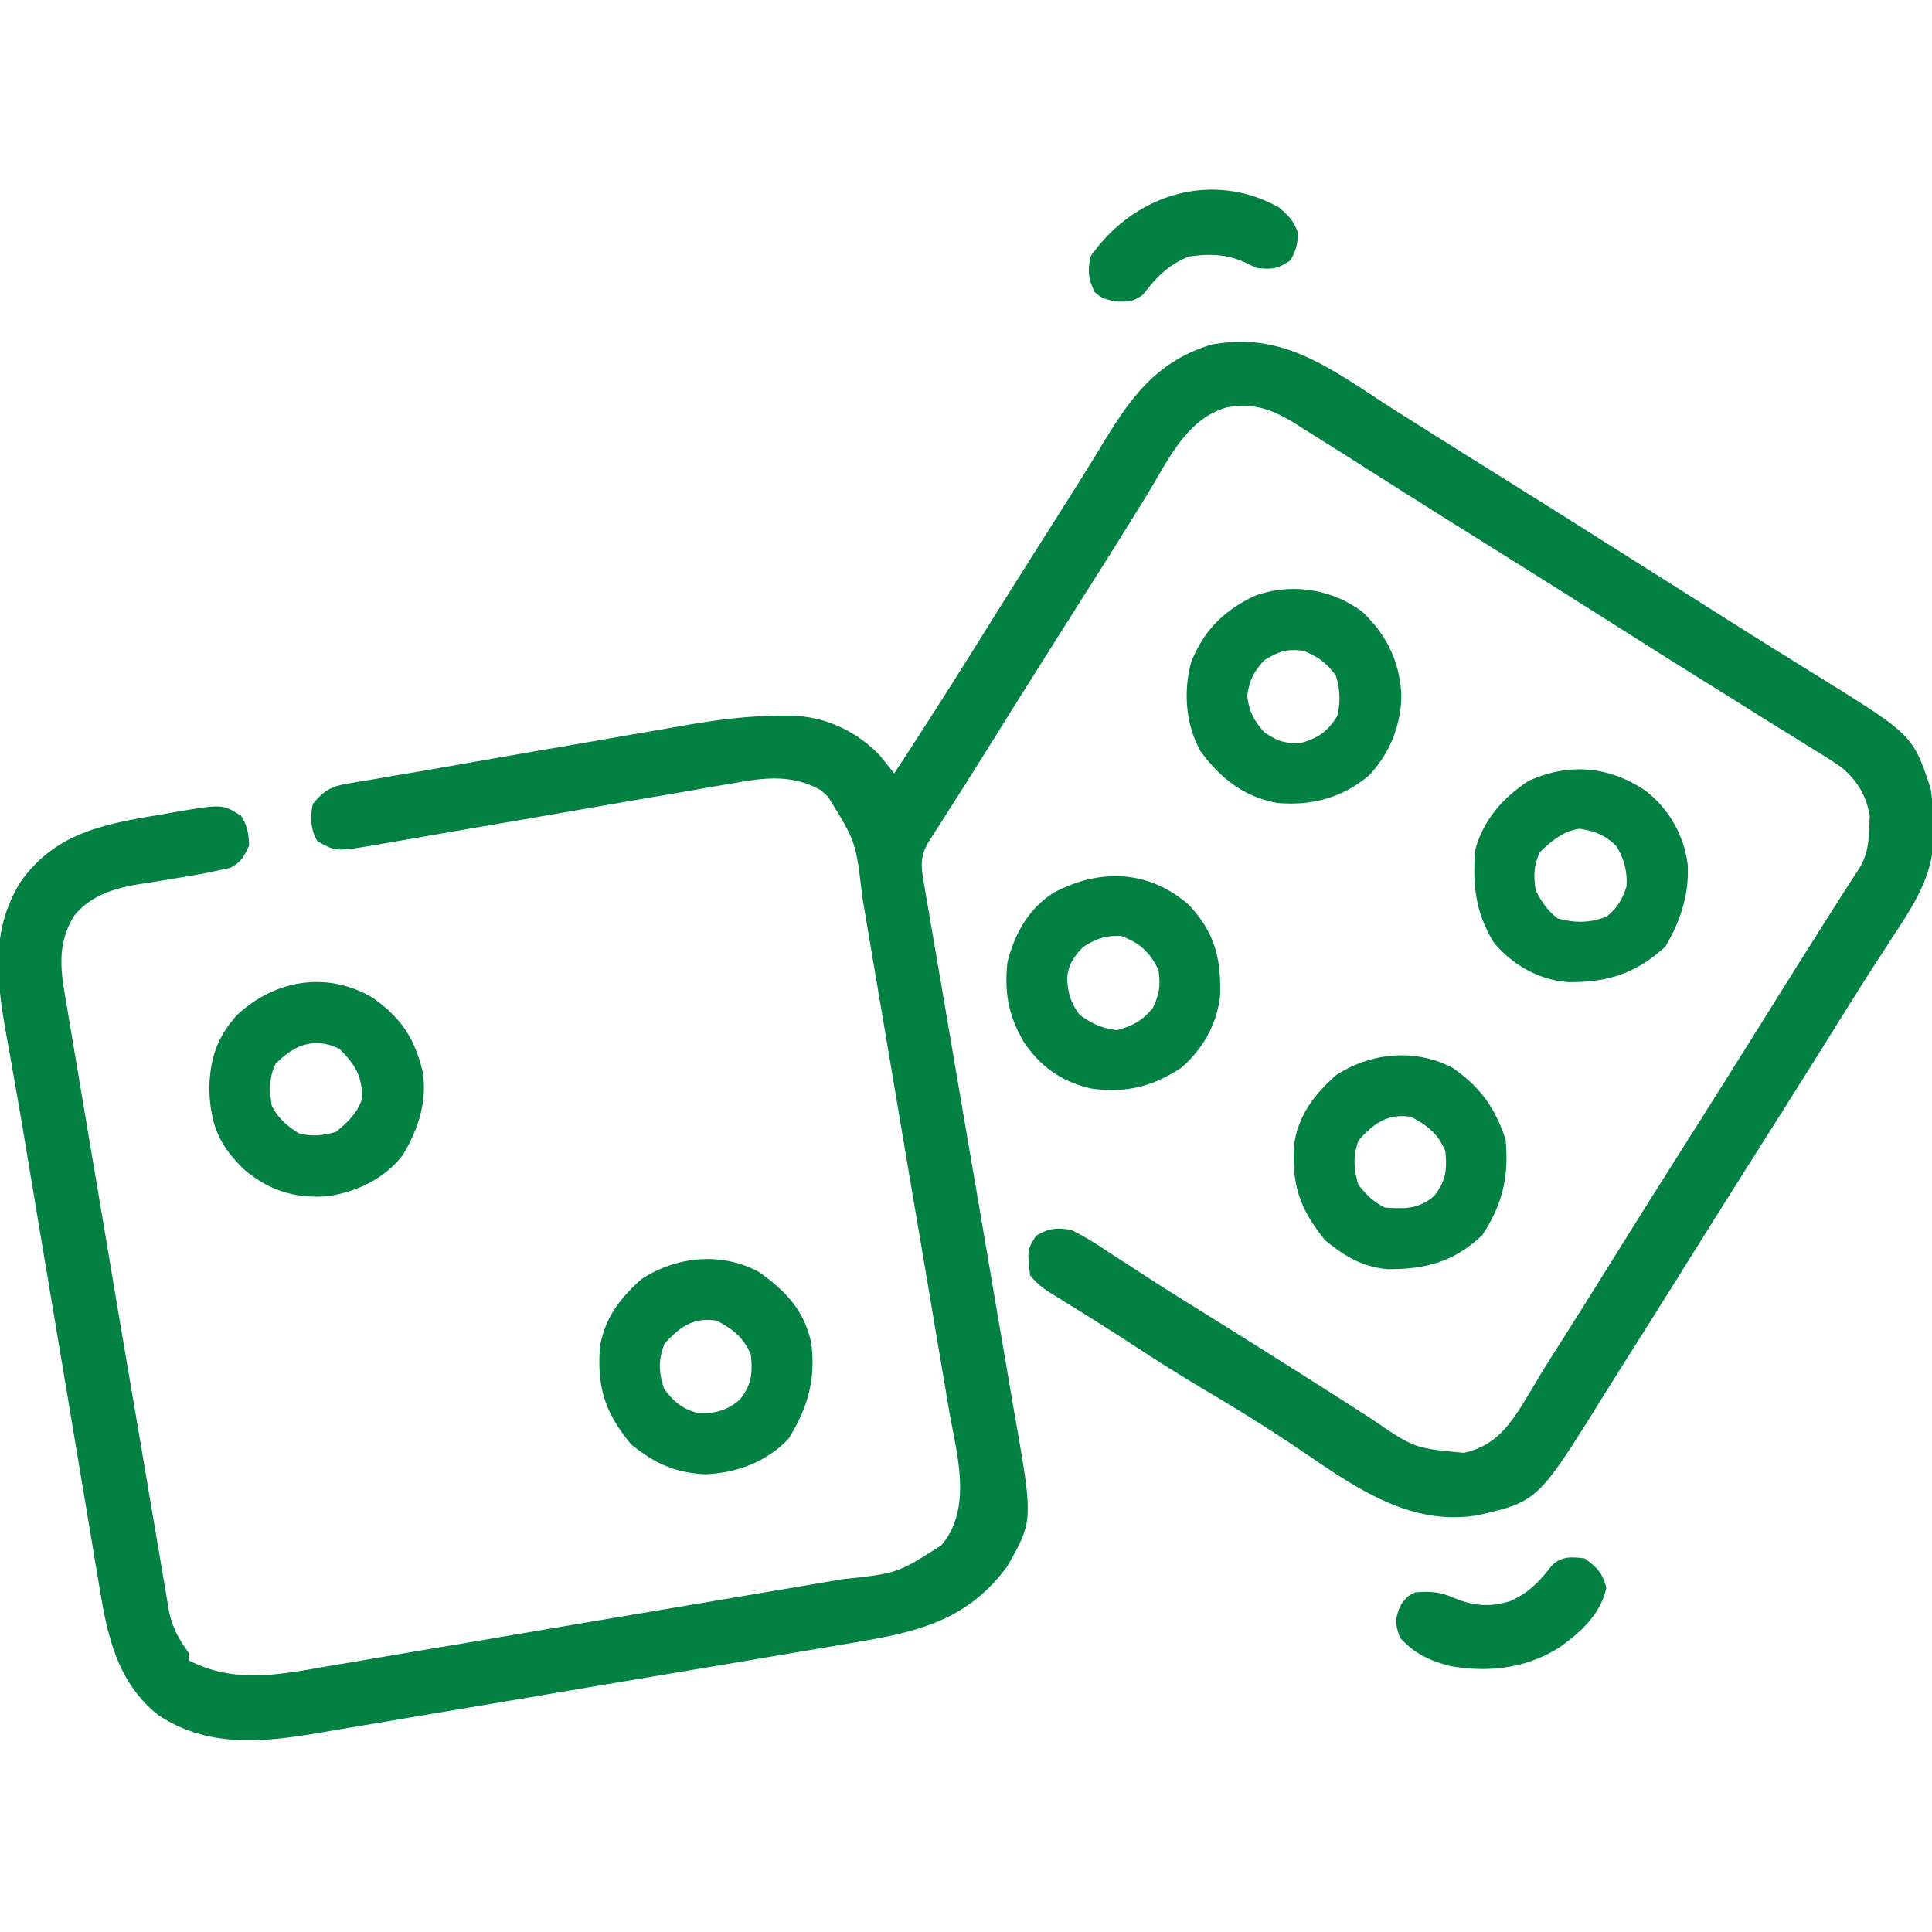<svg xmlns="http://www.w3.org/2000/svg" width="50" height="50" viewBox="0 0 50 50"><path d="M35.597 10.291c.377.246.758.486 1.14.725l.228.144a428.027 428.027 0 001.902 1.194 537.793 537.793 0 012.803 1.762l1.152.728a1537.207 1537.207 0 011.825 1.154l.226.143q.666.421 1.336.837l.313.195.602.373c2.374 1.476 2.374 1.476 2.835 2.839.062.337.066.673.071 1.015l.009.21c.012 1.01-.506 1.805-1.046 2.622l-.367.567-.191.294c-.318.493-.627.99-.937 1.488a567.871 567.871 0 01-2.033 3.231 540.43 540.43 0 00-1.764 2.805 454.785 454.785 0 01-1.62 2.577q-.299.472-.594.947c-1.688 2.71-1.688 2.71-3.23 3.071-1.931.328-3.443-.924-4.968-1.929a47.559 47.559 0 00-1.881-1.175 51.758 51.758 0 01-1.976-1.229 64.941 64.941 0 00-1.13-.724l-.256-.16q-.246-.154-.493-.306l-.225-.141-.199-.123a2.125 2.125 0 01-.47-.417c-.074-.663-.074-.663.153-1.025.319-.196.562-.223.922-.146.377.181.72.41 1.068.641l.629.405.324.211c.504.326 1.014.642 1.524.959a466.895 466.895 0 012.1 1.318l.224.142q.584.369 1.166.742l.248.159.463.297c1.119.768 1.119.768 2.409.888.749-.172 1.109-.612 1.501-1.233.139-.226.275-.454.411-.683.18-.301.368-.597.557-.893.565-.885 1.118-1.778 1.674-2.668.615-.985 1.236-1.967 1.857-2.948a597.754 597.754 0 001.951-3.105q.588-.941 1.18-1.879l.145-.229a119.629 119.629 0 01.613-.963l.188-.292.157-.241c.206-.347.239-.65.252-1.047l.014-.294c-.083-.525-.318-.916-.725-1.261-.22-.154-.445-.296-.675-.435l-.257-.161a80.859 80.859 0 00-.549-.34 106.25 106.25 0 01-.871-.542 356.836 356.836 0 00-1.19-.744 256.152 256.152 0 01-1.527-.959l-.227-.144-.892-.564a540.43 540.43 0 00-2.804-1.765 455.371 455.371 0 01-2.355-1.479q-.582-.368-1.162-.738a120.996 120.996 0 00-1.167-.735c-.174-.108-.347-.218-.52-.328-.581-.348-1.052-.511-1.73-.382-1.052.304-1.527 1.407-2.063 2.277l-.39.629-.194.313a179.297 179.297 0 01-.789 1.255l-.144.227-.564.892a550.586 550.586 0 00-1.95 3.103 186.328 186.328 0 01-1.062 1.684 162.305 162.305 0 01-.306.479l-.136.214-.119.186c-.225.392-.179.649-.105 1.082l.032.192.11.639.078.458.169.987c.09.521.179 1.043.267 1.564q.354 2.085.712 4.169c.156.912.312 1.824.466 2.736q.132.776.266 1.551l.165.972.077.446c.482 2.75.482 2.75-.185 3.926-1.121 1.534-2.561 1.746-4.33 2.042l-.475.081-1.283.217-.804.136a2392.285 2392.285 0 01-2.811.473q-1.305.219-2.609.441-1.124.191-2.249.379-.67.112-1.339.226-.63.107-1.261.212-.23.038-.459.078c-1.523.263-3.029.471-4.382-.445-1.007-.818-1.28-1.973-1.48-3.192l-.067-.396c-.061-.358-.12-.716-.179-1.074l-.19-1.134a1315.527 1315.527 0 01-.36-2.155c-.147-.886-.296-1.771-.445-2.657l-.158-.943-.039-.232a1925.098 1925.098 0 01-.364-2.181l-.068-.408a210.84 210.84 0 00-.373-2.18l-.068-.388q-.063-.359-.129-.718c-.243-1.376-.387-2.668.388-3.895.849-1.195 2.005-1.456 3.384-1.694l.302-.05.307-.055c1.227-.207 1.227-.207 1.708.098.161.259.195.458.208.763-.131.286-.213.451-.502.586l-.261.055-.312.068a31.42 31.42 0 01-.918.159l-.284.048q-.281.047-.563.088c-.649.107-1.252.288-1.685.814-.494.788-.333 1.535-.184 2.4l.06.36.165.977.174 1.037a808.496 808.496 0 00.295 1.753 890.723 890.723 0 01.408 2.422 1188.672 1188.672 0 00.676 3.996q.188 1.102.373 2.205l.212 1.244q.048.28.094.561l.129.756.035.218c.082.463.248.769.523 1.149v.195c1.202.624 2.374.365 3.658.144l.475-.079a628.956 628.956 0 012.626-.444q1.129-.19 2.258-.383 1.302-.221 2.605-.44 1.257-.211 2.514-.425l1.067-.18 1.256-.213.459-.078c1.42-.151 1.42-.151 2.558-.875l.134-.171c.642-.979.252-2.26.065-3.347l-.079-.475a628.956 628.956 0 01-.444-2.626q-.19-1.129-.383-2.258-.221-1.302-.44-2.605-.211-1.257-.425-2.514l-.18-1.067-.213-1.256-.078-.459c-.165-1.435-.165-1.435-.893-2.607l-.181-.161c-.734-.41-1.439-.329-2.238-.183l-.327.055c-.354.06-.708.123-1.062.185l-.741.126a536.719 536.719 0 00-1.946.336 914.844 914.844 0 01-3.117.537c-.363.062-.725.126-1.088.189l-.667.114-.305.054c-1.058.179-1.058.179-1.539-.094-.176-.303-.191-.636-.11-.971.267-.317.454-.442.861-.51l.292-.052.323-.052.347-.06q.387-.067.775-.132c.46-.077.918-.158 1.377-.239a460.39 460.39 0 012.348-.408q.68-.116 1.359-.235.671-.118 1.343-.232l.502-.088c.854-.151 1.691-.263 2.56-.269l.216-.002c.914.011 1.705.368 2.346 1.01a40.82 40.82 0 01.391.488c.872-1.328 1.721-2.67 2.561-4.019.258-.413.518-.825.778-1.237l.143-.226.283-.447.581-.919.293-.462a61.035 61.035 0 00.743-1.2c.738-1.216 1.396-2.142 2.807-2.582 1.717-.337 2.899.471 4.264 1.363" fill="#028143"/><path d="M19.629 32.91c.696.487 1.191 1.01 1.367 1.855.118.948-.092 1.663-.586 2.466-.567.604-1.348.891-2.161.922-.78-.036-1.326-.291-1.923-.781-.668-.82-.875-1.45-.8-2.509.121-.743.519-1.264 1.074-1.758.902-.592 2.059-.711 3.027-.195m-2.435 1.874c-.154.407-.147.741-.006 1.154.231.326.491.542.885.632.432.02.738-.065 1.068-.339.31-.384.345-.686.293-1.172-.186-.444-.457-.656-.879-.879-.602-.1-.97.163-1.361.604m20.406-7.147c.716.503 1.092 1.029 1.367 1.855.089.957-.076 1.672-.604 2.472-.726.694-1.472.889-2.457.882-.652-.062-1.111-.339-1.608-.748-.668-.82-.874-1.45-.8-2.509.121-.743.519-1.264 1.074-1.758.906-.595 2.053-.705 3.027-.195m-2.435 1.874c-.152.402-.13.744-.006 1.154.215.264.38.434.684.586.517.034.854.051 1.27-.293.31-.384.345-.686.293-1.172-.186-.444-.457-.656-.879-.879-.602-.1-.97.163-1.361.604m7.44-9.033a2.866 2.866 0 011.075 1.906c.038.776-.188 1.442-.574 2.11-.765.704-1.498.934-2.519.924-.763-.059-1.409-.43-1.912-1.004-.49-.784-.572-1.525-.488-2.441.214-.764.713-1.325 1.367-1.758 1.043-.48 2.107-.389 3.052.263m-2.747 1.569c-.166.331-.172.643-.11 1.001.157.303.293.509.562.72.451.125.846.123 1.276-.049.279-.239.388-.42.507-.769a1.682 1.682 0 00-.269-1.062c-.3-.283-.543-.377-.946-.439-.427.063-.71.31-1.019.598m-4.598-6.21c.628.596.968 1.296 1.007 2.157a3.041 3.041 0 01-.835 2.072c-.688.58-1.471.789-2.357.717-.864-.144-1.494-.643-2.002-1.337-.394-.703-.45-1.542-.244-2.317.341-.829.835-1.317 1.636-1.705a2.964 2.964 0 012.795.412m-2.545 1.255c-.279.315-.38.511-.439.928.059.413.167.612.439.928.338.233.522.294.934.287.456-.124.711-.298.958-.702a1.886 1.886 0 00-.037-1.05c-.246-.333-.44-.467-.818-.635-.45-.062-.651.011-1.038.244m-23.06 8.737c.722.516 1.075 1.035 1.284 1.908.125.768-.117 1.498-.513 2.156-.468.611-1.178.946-1.929 1.066-.859.067-1.529-.142-2.185-.696-.659-.647-.859-1.159-.897-2.081.024-.783.197-1.334.726-1.916.97-.908 2.333-1.142 3.514-.437m-2.525 1.712c-.171.341-.153.702-.098 1.074.167.33.404.535.72.726.352.075.592.05.94-.043.302-.248.571-.498.684-.879-.011-.596-.185-.859-.586-1.27-.648-.324-1.197-.096-1.66.391m23.64-4.117c.668.713.833 1.373.808 2.343-.081.739-.447 1.389-1.011 1.873-.75.494-1.459.662-2.344.531-.735-.174-1.272-.547-1.703-1.166-.415-.691-.533-1.297-.446-2.1.192-.749.547-1.391 1.211-1.807 1.181-.622 2.45-.584 3.484.325m-2.741 1.092c-.24.259-.378.445-.41.802.023.401.086.62.324.95.331.237.56.341.964.397.423-.115.631-.233.922-.562.181-.376.212-.588.153-1.001-.238-.476-.479-.692-.977-.879-.437 0-.61.064-.977.293m5.079-19.141c.234.208.37.333.476.629.015.302-.04.473-.183.738-.347.231-.47.235-.879.195l-.311-.146c-.469-.216-.941-.224-1.447-.146-.522.211-.835.532-1.172.977-.268.204-.394.195-.738.183-.335-.086-.335-.086-.525-.245-.16-.358-.18-.523-.104-.916 1.101-1.588 3.117-2.254 4.883-1.27m7.911 34.962c.314.232.462.381.555.763-.15.693-.674 1.161-1.238 1.556-.859.533-1.825.64-2.813.464-.535-.143-.915-.32-1.29-.733-.129-.364-.133-.51.031-.861.165-.212.165-.212.36-.31.398-.031.646-.017 1.013.146.496.205.925.241 1.442.082.454-.201.738-.473 1.038-.865.251-.305.528-.287.901-.243" fill="#028143"/></svg>